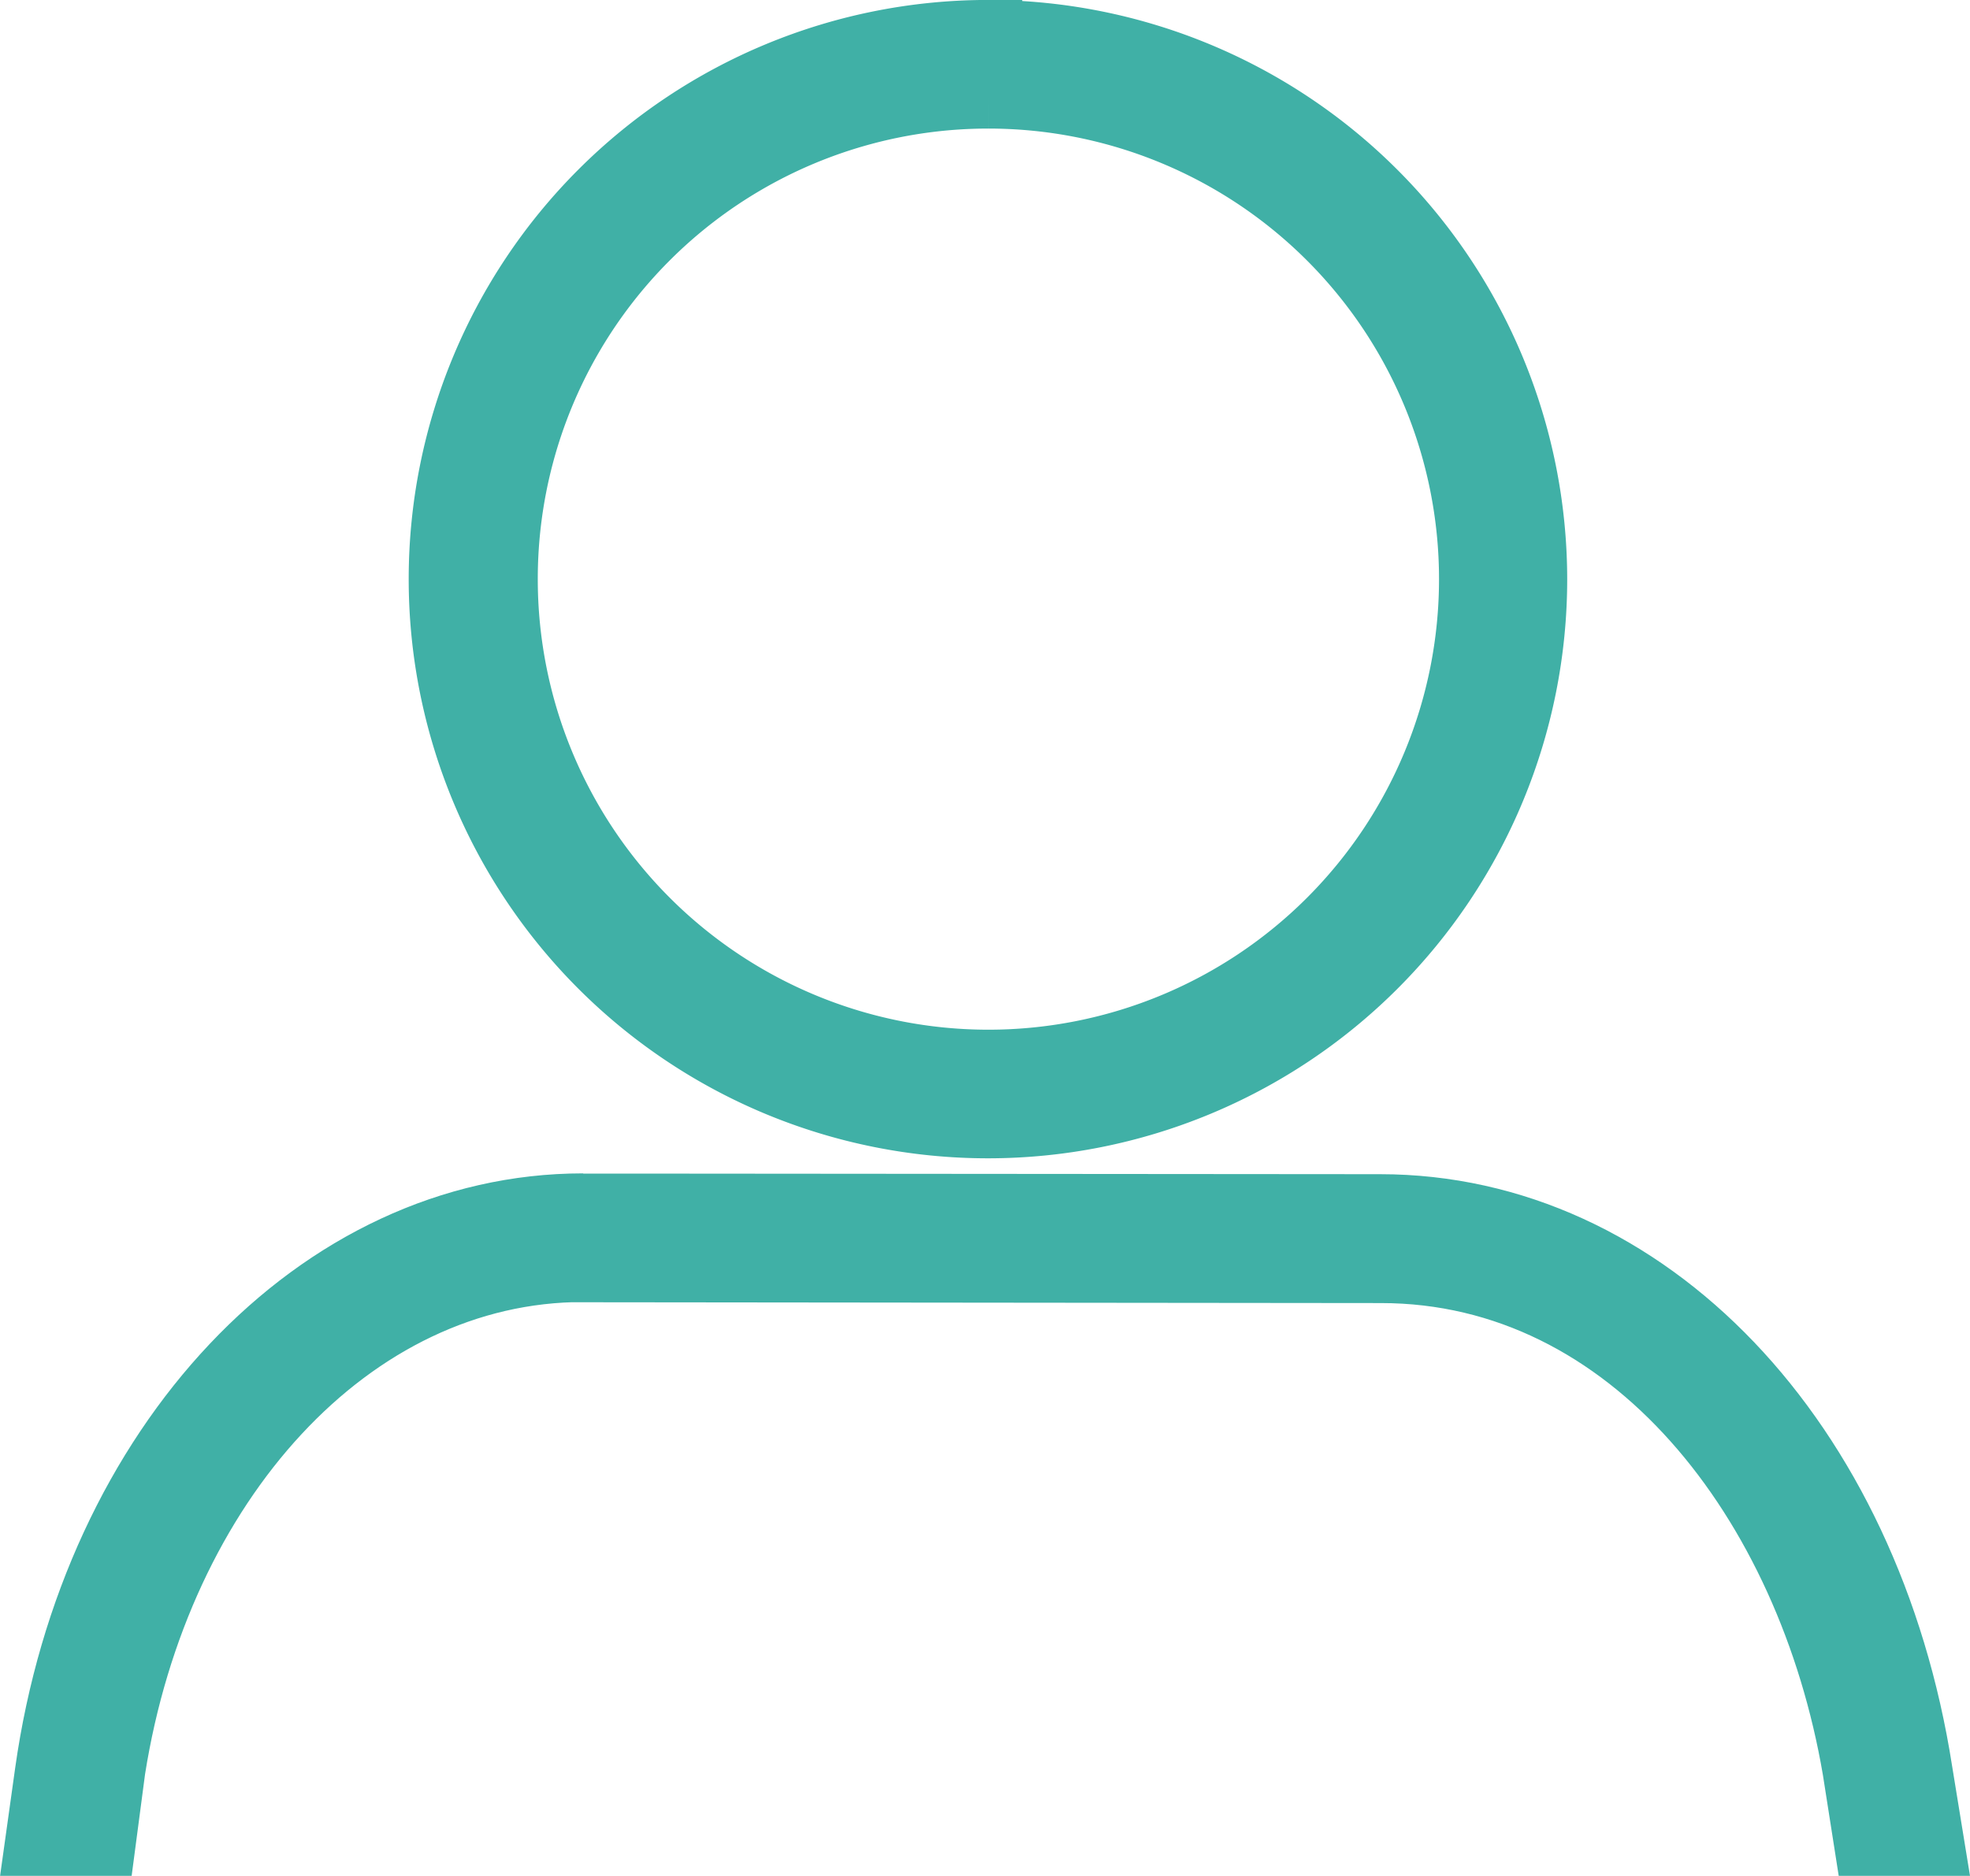 <svg xmlns="http://www.w3.org/2000/svg" width="43.42" height="41.35" viewBox="0 0 43.42 41.35"><g id="Groupe_902" data-name="Groupe 902" transform="translate(-96.432 -139.916)"><g id="Groupe_405" data-name="Groupe 405" transform="translate(106.19 140.666)"><path id="Trac&#xE9;_337" data-name="Trac&#xE9; 337" d="M112.861,143a10.682,10.682,0,1,1-10.677,10.687v0A10.677,10.677,0,0,1,112.856,143h.005m0-1.335a12.017,12.017,0,1,0,12.012,12.022v0A12.027,12.027,0,0,0,112.861,141.666Z" transform="translate(-100.839 -141.666)" fill="#40b0a6" stroke="#40b0a6" stroke-width="1.5"></path></g><path id="Trac&#xE9;_990" data-name="Trac&#xE9; 990" d="M137.6,164.681h1.37l-.251-1.541c-1.139-7.315-6.022-12.426-11.869-12.426l-16.243-.013h-1.332l.01-.005c-5.807,0-10.758,5.24-11.776,12.462l-.213,1.523h1.38l.211-1.6c1-6.326,5.245-11.049,10.4-11.049l.005.005,17.578.018c5.543,0,9.47,5.117,10.479,11.024Z" transform="translate(0 15.835)" fill="#40b0a6" stroke="#40b0a6" stroke-width="1.5"></path><path id="Trac&#xE9;_991" data-name="Trac&#xE9; 991" d="M113.279,155.737" transform="translate(24.127 23.444)" fill="#299a95" stroke="rgba(0,0,0,0)" stroke-width="1"></path></g></svg>